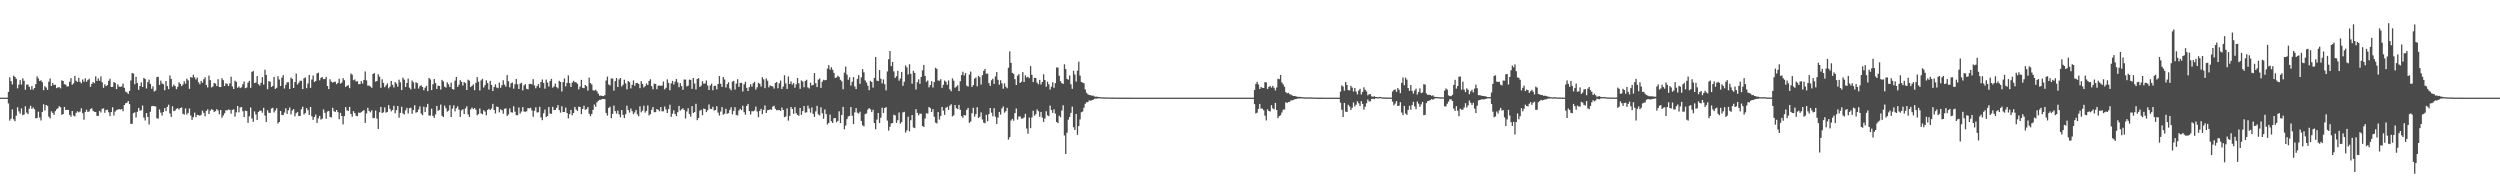 <?xml version="1.0" encoding="UTF-8"?>
<svg xmlns="http://www.w3.org/2000/svg" width="1920" height="150">
  <path d="M0 75.000h1v1.000H0zM1 75.000h1v1.000H1zM2 75.000h1v1.000H2zM3 75.000h1v1.000H3zM4 75.000h1v1.000H4zM5 75.000h1v1.000H5zM6 70.532h1v8.908H6zM7 59.378h1v33.251H7zM8 62.322h1v28.800H8zM9 64.891h1v19.124H9zM10 58.120h1v33.484H10zM11 59.078h1v34.074H11zM12 60.529h1v28.327H12zM13 67.861h1v14.511H13zM14 65.013h1v20.476H14zM15 61.531h1v25.763H15zM16 64.907h1v18.385H16zM17 60.182h1v28.283H17zM18 62.077h1v25.856H18zM19 68.952h1v12.705H19zM20 65.010h1v21.486H20zM21 64.913h1v22.734H21zM22 66.661h1v16.852H22zM23 68.875h1v12.329H23zM24 66.077h1v17.513H24zM25 68.876h1v13.680H25zM26 67.607h1v16.288H26zM27 64.590h1v26.299H27zM28 58.660h1v31.935H28zM29 60.262h1v25.500H29zM30 62.195h1v28.054H30zM31 61.645h1v30.852H31zM32 63.143h1v22.810H32zM33 69.283h1v10.853H33zM34 66.223h1v18.645H34zM35 67.209h1v13.427H35zM36 69.012h1v12.274H36zM37 62.732h1v26.800H37zM38 60.249h1v30.686H38zM39 66.024h1v19.495H39zM40 63.769h1v22.904H40zM41 65.270h1v22.924H41zM42 65.061h1v20.336H42zM43 67.692h1v16.253H43zM44 67.129h1v15.995H44zM45 66.930h1v14.611H45zM46 67.841h1v14.557H46zM47 61.696h1v26.485H47zM48 62.227h1v25.366H48zM49 64.600h1v17.547H49zM50 65.015h1v19.443H50zM51 66.453h1v17.890H51zM52 66.302h1v18.187H52zM53 62.784h1v25.443H53zM54 59.986h1v29.641H54zM55 65.024h1v20.230H55zM56 64.043h1v24.683H56zM57 58.262h1v31.201H57zM58 62.024h1v24.727H58zM59 62.941h1v22.547H59zM60 59.745h1v26.506H60zM61 62.897h1v22.748H61zM62 63.982h1v19.159H62zM63 61.033h1v25.940H63zM64 62.751h1v29.228H64zM65 60.172h1v25.773H65zM66 62.769h1v21.513H66zM67 61.489h1v24.521H67zM68 60.528h1v25.039H68zM69 66.645h1v17.136H69zM70 64.466h1v18.681H70zM71 63.042h1v22.113H71zM72 63.878h1v21.981H72zM73 58.599h1v27.435H73zM74 62.156h1v26.896H74zM75 60.189h1v28.763H75zM76 62.035h1v23.137H76zM77 58.668h1v27.760H77zM78 63.164h1v20.322H78zM79 67.448h1v15.826H79zM80 64.750h1v21.900H80zM81 66.150h1v18.359H81zM82 65.403h1v18.845H82zM83 62.036h1v24.198H83zM84 60.482h1v28.635H84zM85 66.825h1v19.232H85zM86 66.713h1v15.695H86zM87 63.077h1v25.645H87zM88 63.689h1v22.006H88zM89 68.410h1v16.201H89zM90 64.837h1v19.281H90zM91 66.542h1v17.280H91zM92 66.701h1v17.470H92zM93 66.359h1v17.371H93zM94 64.215h1v21.243H94zM95 67.450h1v13.243H95zM96 70.335h1v8.955H96zM97 70.960h1v7.919H97zM98 72.115h1v5.455H98zM99 69.846h1v10.151H99zM100 61.757h1v33.384H100zM101 56.083h1v38.993H101zM102 56.495h1v30.451H102zM103 64.737h1v21.510H103zM104 59.005h1v31.219H104zM105 63.787h1v22.148H105zM106 69.039h1v13.838H106zM107 66.069h1v18.948H107zM108 63.262h1v21.453H108zM109 66.817h1v14.296H109zM110 59.785h1v30.534H110zM111 60.648h1v31.851H111zM112 67.921h1v18.844H112zM113 63.115h1v26.644H113zM114 61.165h1v34.477H114zM115 64.410h1v21.422H115zM116 68.176h1v13.510H116zM117 66.323h1v14.978H117zM118 70.254h1v11.322H118zM119 69.508h1v12.245H119zM120 59.219h1v31.673H120zM121 58.933h1v32.168H121zM122 65.245h1v18.849H122zM123 61.973h1v24.537H123zM124 64.076h1v24.688H124zM125 64.675h1v21.363H125zM126 69.321h1v13.678H126zM127 62.245h1v23.106H127zM128 66.086h1v15.970H128zM129 68.430h1v11.950H129zM130 57.934h1v29.228H130zM131 60.685h1v29.136H131zM132 66.534h1v15.088H132zM133 64.992h1v20.395H133zM134 66.080h1v18.849H134zM135 68.499h1v15.049H135zM136 66.693h1v16.399H136zM137 63.241h1v20.912H137zM138 64.418h1v18.569H138zM139 66.166h1v16.385H139zM140 64.847h1v22.521H140zM141 62.344h1v25.654H141zM142 64.319h1v18.972H142zM143 60.382h1v27.586H143zM144 61.709h1v25.046H144zM145 68.187h1v15.134H145zM146 59.142h1v29.579H146zM147 59.741h1v32.298H147zM148 57.377h1v32.624H148zM149 59.383h1v27.096H149zM150 61.014h1v29.005H150zM151 59.618h1v28.596H151zM152 63.189h1v25.252H152zM153 64.738h1v24.186H153zM154 62.094h1v26.067H154zM155 63.544h1v21.416H155zM156 60.890h1v25.797H156zM157 59.283h1v30.030H157zM158 65.217h1v19.989H158zM159 67.168h1v16.786H159zM160 58.022h1v29.527H160zM161 61.576h1v23.404H161zM162 67.175h1v16.701H162zM163 66.417h1v17.976H163zM164 63.674h1v22.379H164zM165 64.139h1v21.195H165zM166 66.100h1v17.765H166zM167 60.842h1v23.975H167zM168 66.816h1v20.930H168zM169 66.857h1v17.597H169zM170 60.114h1v30.308H170zM171 61.572h1v27.152H171zM172 66.029h1v20.985H172zM173 64.016h1v20.668H173zM174 64.384h1v20.451H174zM175 66.113h1v17.934H175zM176 64.070h1v20.381H176zM177 58.868h1v28.416H177zM178 66.403h1v17.988H178zM179 68.349h1v15.637H179zM180 61.938h1v27.676H180zM181 62.853h1v23.436H181zM182 67.363h1v14.028H182zM183 66.410h1v19.868H183zM184 67.634h1v14.958H184zM185 67.000h1v15.171H185zM186 64.719h1v20.709H186zM187 62.565h1v27.358H187zM188 67.722h1v17.231H188zM189 67.215h1v18.073H189zM190 63.476h1v30.850H190zM191 62.083h1v27.270H191zM192 67.458h1v15.145H192zM193 55.202h1v35.773H193zM194 54.494h1v39.117H194zM195 63.816h1v21.743H195zM196 63.366h1v24.545H196zM197 58.423h1v33.785H197zM198 64.661h1v21.299H198zM199 65.805h1v19.264H199zM200 63.570h1v21.444H200zM201 59.260h1v27.308H201zM202 64.975h1v17.873H202zM203 53.530h1v35.256H203zM204 57.541h1v36.122H204zM205 68.486h1v16.156H205zM206 62.332h1v24.288H206zM207 62.712h1v23.962H207zM208 66.833h1v16.519H208zM209 65.990h1v16.812H209zM210 59.088h1v27.289H210zM211 68.307h1v16.572H211zM212 67.365h1v15.795H212zM213 58.498h1v36.360H213zM214 61.080h1v32.566H214zM215 66.065h1v19.178H215zM216 59.581h1v28.710H216zM217 57.686h1v30.714H217zM218 68.012h1v18.389H218zM219 65.148h1v18.038H219zM220 63.255h1v24.227H220zM221 63.192h1v21.500H221zM222 68.373h1v14.154H222zM223 59.613h1v28.306H223zM224 60.603h1v24.272H224zM225 67.595h1v16.185H225zM226 62.952h1v26.381H226zM227 56.540h1v30.385H227zM228 64.914h1v21.041H228zM229 63.484h1v25.649H229zM230 62.022h1v27.020H230zM231 61.983h1v21.953H231zM232 68.430h1v13.555H232zM233 60.114h1v27.822H233zM234 59.517h1v27.315H234zM235 67.731h1v15.326H235zM236 64.158h1v20.465H236zM237 57.529h1v30.758H237zM238 67.499h1v14.616H238zM239 61.062h1v28.251H239zM240 57.959h1v34.074H240zM241 62.958h1v26.897H241zM242 62.156h1v25.868H242zM243 56.394h1v37.982H243zM244 55.795h1v35.118H244zM245 61.694h1v27.356H245zM246 59.822h1v32.040H246zM247 59.190h1v31.924H247zM248 60.782h1v23.291H248zM249 60.744h1v25.921H249zM250 59.047h1v32.147H250zM251 66.059h1v19.580H251zM252 68.396h1v16.791H252zM253 60.872h1v28.949H253zM254 62.729h1v27.465H254zM255 63.503h1v19.276H255zM256 62.906h1v22.511H256zM257 62.740h1v23.268H257zM258 64.670h1v19.800H258zM259 63.693h1v22.442H259zM260 60.488h1v31.032H260zM261 64.192h1v22.502H261zM262 63.456h1v25.632H262zM263 59.997h1v35.564H263zM264 61.608h1v27.561H264zM265 66.778h1v15.496H265zM266 65.830h1v18.923H266zM267 65.473h1v19.761H267zM268 67.671h1v14.408H268zM269 56.460h1v31.052H269zM270 57.339h1v32.378H270zM271 61.573h1v23.833H271zM272 60.970h1v25.854H272zM273 62.665h1v26.293H273zM274 62.308h1v26.934H274zM275 64.667h1v21.835H275zM276 64.539h1v22.131H276zM277 62.318h1v23.823H277zM278 64.199h1v21.131H278zM279 61.393h1v23.175H279zM280 54.868h1v39.525H280zM281 61.762h1v25.362H281zM282 65.816h1v16.975H282zM283 65.728h1v19.493H283zM284 66.467h1v19.822H284zM285 67.442h1v17.317H285zM286 56.780h1v34.065H286zM287 56.198h1v34.302H287zM288 62.700h1v22.237H288zM289 62.211h1v28.805H289zM290 57.015h1v42.010H290zM291 58.905h1v27.239H291zM292 67.414h1v14.733H292zM293 60.864h1v25.921H293zM294 63.647h1v22.646H294zM295 66.968h1v15.539H295zM296 65.539h1v20.983H296zM297 64.065h1v21.888H297zM298 67.842h1v12.898H298zM299 66.485h1v17.144H299zM300 62.140h1v23.429H300zM301 65.120h1v19.404H301zM302 67.210h1v14.068H302zM303 63.089h1v23.972H303zM304 64.179h1v20.449H304zM305 66.573h1v14.828H305zM306 61.200h1v29.151H306zM307 63.218h1v23.486H307zM308 69.175h1v12.815H308zM309 59.578h1v27.535H309zM310 61.174h1v26.747H310zM311 66.778h1v17.957H311zM312 63.710h1v19.134H312zM313 60.375h1v26.776H313zM314 67.328h1v15.760H314zM315 68.674h1v14.070H315zM316 61.834h1v25.611H316zM317 63.243h1v21.306H317zM318 68.169h1v12.673H318zM319 63.199h1v23.397H319zM320 63.842h1v22.235H320zM321 68.014h1v16.056H321zM322 66.133h1v15.554H322zM323 65.461h1v21.756H323zM324 66.821h1v21.651H324zM325 69.349h1v12.582H325zM326 67.367h1v18.715H326zM327 65.894h1v16.479H327zM328 70.016h1v9.761H328zM329 59.859h1v28.822H329zM330 60.996h1v27.818H330zM331 69.178h1v14.273H331zM332 64.742h1v24.261H332zM333 60.691h1v29.846H333zM334 63.832h1v24.014H334zM335 68.294h1v13.066H335zM336 65.763h1v19.376H336zM337 66.054h1v18.320H337zM338 68.804h1v11.473H338zM339 61.347h1v27.520H339zM340 62.514h1v27.369H340zM341 66.584h1v14.550H341zM342 67.282h1v15.870H342zM343 63.214h1v22.560H343zM344 64.777h1v20.170H344zM345 66.876h1v13.924H345zM346 63.420h1v26.447H346zM347 68.329h1v15.109H347zM348 68.789h1v12.093H348zM349 61.898h1v23.639H349zM350 59.139h1v24.007H350zM351 66.696h1v14.978H351zM352 65.091h1v19.206H352zM353 61.532h1v28.281H353zM354 62.853h1v21.957H354zM355 65.685h1v18.240H355zM356 63.035h1v24.585H356zM357 63.858h1v19.419H357zM358 69.101h1v12.548H358zM359 61.175h1v26.687H359zM360 61.971h1v27.936H360zM361 66.875h1v17.151H361zM362 65.954h1v16.693H362zM363 64.803h1v19.026H363zM364 69.251h1v13.732H364zM365 63.661h1v20.609H365zM366 59.211h1v29.351H366zM367 62.706h1v24.894H367zM368 69.477h1v13.828H368zM369 61.727h1v25.372H369zM370 60.483h1v27.287H370zM371 67.227h1v17.453H371zM372 65.454h1v20.260H372zM373 61.695h1v26.867H373zM374 63.751h1v20.746H374zM375 68.755h1v14.827H375zM376 62.123h1v22.407H376zM377 65.204h1v18.081H377zM378 69.905h1v9.845H378zM379 66.801h1v17.702H379zM380 64.773h1v22.379H380zM381 67.236h1v14.615H381zM382 67.753h1v14.425H382zM383 63.433h1v22.882H383zM384 67.370h1v16.593H384zM385 65.382h1v19.366H385zM386 61.660h1v25.707H386zM387 65.012h1v18.535H387zM388 66.530h1v16.686H388zM389 57.709h1v31.353H389zM390 62.343h1v25.568H390zM391 67.048h1v16.235H391zM392 64.017h1v22.217H392zM393 63.395h1v23.073H393zM394 68.120h1v13.511H394zM395 64.647h1v21.118H395zM396 60.618h1v27.875H396zM397 64.789h1v23.718H397zM398 68.357h1v14.166H398zM399 64.220h1v23.013H399zM400 63.552h1v22.097H400zM401 69.418h1v12.794H401zM402 65.578h1v20.069H402zM403 64.633h1v21.248H403zM404 68.195h1v17.253H404zM405 68.588h1v14.478H405zM406 64.437h1v18.789H406zM407 64.428h1v18.355H407zM408 64.834h1v19.993H408zM409 60.753h1v28.956H409zM410 65.617h1v19.454H410zM411 67.854h1v14.557H411zM412 66.102h1v20.289H412zM413 64.570h1v21.645H413zM414 67.373h1v14.628H414zM415 62.967h1v27.249H415zM416 61.009h1v31.280H416zM417 63.680h1v23.325H417zM418 68.100h1v16.001H418zM419 61.134h1v28.770H419zM420 63.417h1v25.637H420zM421 66.474h1v15.748H421zM422 62.220h1v25.024H422zM423 60.571h1v26.822H423zM424 67.341h1v14.696H424zM425 66.347h1v18.167H425zM426 64.280h1v20.172H426zM427 66.902h1v16.008H427zM428 67.892h1v12.851H428zM429 62.063h1v22.536H429zM430 62.971h1v23.545H430zM431 70.245h1v11.374H431zM432 63.013h1v23.067H432zM433 60.202h1v25.862H433zM434 66.283h1v16.360H434zM435 63.694h1v23.095H435zM436 57.916h1v33.012H436zM437 63.837h1v23.864H437zM438 66.829h1v17.545H438zM439 63.426h1v25.075H439zM440 62.059h1v24.744H440zM441 63.103h1v19.042H441zM442 63.232h1v20.921H442zM443 64.294h1v20.910H443zM444 68.594h1v13.327H444zM445 66.495h1v15.679H445zM446 61.331h1v26.306H446zM447 67.430h1v16.243H447zM448 67.711h1v13.516H448zM449 65.284h1v19.021H449zM450 66.203h1v17.644H450zM451 69.549h1v12.730H451zM452 59.645h1v27.698H452zM453 63.804h1v25.451H453zM454 64.797h1v22.731H454zM455 69.334h1v15.060H455zM456 69.603h1v10.682H456zM457 68.902h1v13.083H457zM458 70.143h1v8.423H458zM459 71.961h1v5.493H459zM460 73.507h1v3.173H460zM461 73.349h1v3.320H461zM462 73.652h1v2.354H462zM463 73.782h1v2.308H463zM464 73.075h1v3.070H464zM465 61.867h1v24.847H465zM466 58.849h1v29.951H466zM467 64.888h1v17.994H467zM468 65.582h1v16.339H468zM469 60.258h1v30.580H469zM470 60.298h1v27.178H470zM471 69.582h1v11.511H471zM472 62.258h1v23.109H472zM473 59.920h1v27.335H473zM474 66.822h1v18.129H474zM475 60.996h1v26.815H475zM476 59.925h1v30.163H476zM477 66.426h1v18.079H477zM478 65.068h1v23.128H478zM479 61.186h1v29.512H479zM480 64.025h1v23.719H480zM481 68.678h1v12.487H481zM482 62.196h1v22.379H482zM483 63.068h1v23.409H483zM484 67.898h1v15.477H484zM485 65.138h1v20.262H485zM486 61.756h1v25.909H486zM487 65.842h1v20.514H487zM488 63.794h1v20.619H488zM489 63.690h1v24.148H489zM490 64.438h1v24.832H490zM491 67.746h1v13.954H491zM492 62.356h1v23.894H492zM493 64.466h1v20.486H493zM494 67.151h1v14.044H494zM495 66.102h1v20.427H495zM496 64.103h1v21.097H496zM497 65.338h1v15.682H497zM498 62.173h1v26.448H498zM499 60.851h1v26.794H499zM500 66.150h1v18.153H500zM501 68.541h1v13.650H501zM502 64.205h1v21.981H502zM503 64.510h1v21.636H503zM504 68.488h1v15.203H504zM505 65.800h1v18.508H505zM506 65.730h1v19.766H506zM507 65.846h1v16.397H507zM508 65.751h1v19.755H508zM509 62.611h1v22.824H509zM510 68.589h1v13.209H510zM511 67.417h1v16.623H511zM512 60.975h1v25.819H512zM513 63.643h1v20.124H513zM514 69.255h1v11.204H514zM515 64.070h1v25.690H515zM516 62.087h1v25.262H516zM517 64.889h1v19.832H517zM518 62.682h1v24.823H518zM519 60.695h1v28.513H519zM520 63.326h1v22.839H520zM521 66.967h1v14.393H521zM522 63.865h1v21.064H522zM523 66.127h1v17.870H523zM524 69.015h1v14.197H524zM525 61.052h1v23.386H525zM526 61.116h1v29.919H526zM527 66.346h1v19.255H527zM528 65.816h1v17.350H528zM529 61.111h1v26.475H529zM530 61.314h1v28.290H530zM531 68.273h1v13.181H531zM532 59.928h1v26.860H532zM533 64.171h1v21.880H533zM534 68.675h1v11.025H534zM535 60.664h1v31.665H535zM536 60.015h1v30.534H536zM537 66.748h1v18.251H537zM538 65.732h1v18.602H538zM539 62.336h1v26.125H539zM540 64.286h1v19.104H540zM541 64.083h1v19.705H541zM542 61.757h1v24.384H542zM543 65.564h1v19.044H543zM544 69.101h1v11.121H544zM545 65.714h1v17.823H545zM546 64.277h1v19.542H546zM547 69.287h1v12.753H547zM548 65.936h1v18.989H548zM549 65.852h1v18.646H549zM550 68.673h1v12.953H550zM551 64.509h1v21.962H551zM552 58.394h1v30.319H552zM553 64.287h1v21.410H553zM554 66.749h1v15.505H554zM555 59.140h1v28.903H555zM556 61.049h1v26.319H556zM557 67.211h1v16.322H557zM558 64.604h1v22.819H558zM559 63.124h1v23.769H559zM560 67.939h1v16.459H560zM561 69.334h1v13.029H561zM562 62.633h1v25.245H562zM563 62.102h1v23.105H563zM564 68.791h1v13.525H564zM565 64.190h1v24.089H565zM566 60.823h1v27.880H566zM567 66.726h1v18.185H567zM568 63.714h1v19.831H568zM569 63.571h1v21.050H569zM570 70.236h1v10.965H570zM571 64.782h1v21.409H571zM572 62.846h1v25.331H572zM573 67.473h1v13.868H573zM574 69.890h1v9.917H574zM575 66.916h1v18.457H575zM576 64.692h1v23.286H576zM577 66.583h1v18.833H577zM578 63.940h1v21.569H578zM579 62.765h1v22.048H579zM580 68.823h1v13.003H580zM581 67.042h1v18.624H581zM582 63.591h1v26.431H582zM583 64.337h1v20.838H583zM584 66.431h1v17.180H584zM585 59.275h1v28.383H585zM586 60.922h1v23.391H586zM587 67.731h1v13.257H587zM588 60.276h1v26.517H588zM589 61.995h1v22.686H589zM590 67.086h1v17.349H590zM591 65.511h1v18.433H591zM592 66.100h1v18.295H592zM593 66.377h1v15.474H593zM594 68.071h1v13.202H594zM595 63.762h1v19.817H595zM596 62.979h1v21.772H596zM597 67.800h1v16.683H597zM598 63.925h1v20.623H598zM599 61.828h1v23.426H599zM600 68.377h1v14.215H600zM601 66.456h1v18.019H601zM602 57.799h1v32.201H602zM603 64.093h1v25.314H603zM604 68.313h1v14.957H604zM605 58.740h1v33.903H605zM606 64.497h1v24.525H606zM607 62.495h1v19.695H607zM608 64.990h1v18.712H608zM609 63.796h1v23.667H609zM610 67.312h1v14.985H610zM611 64.792h1v22.191H611zM612 59.841h1v28.445H612zM613 63.947h1v24.912H613zM614 68.196h1v14.717H614zM615 61.753h1v26.452H615zM616 62.607h1v22.646H616zM617 66.999h1v14.417H617zM618 62.160h1v24.358H618zM619 61.224h1v25.028H619zM620 67.129h1v13.975H620zM621 67.918h1v15.441H621zM622 63.504h1v23.010H622zM623 65.637h1v16.919H623zM624 65.206h1v22.224H624zM625 56.107h1v33.663H625zM626 64.008h1v21.543H626zM627 66.865h1v14.451H627zM628 61.164h1v26.702H628zM629 60.241h1v28.382H629zM630 67.468h1v14.909H630zM631 62.794h1v24.204H631zM632 61.276h1v29.985H632zM633 61.634h1v22.417H633zM634 61.412h1v26.199H634zM635 52.634h1v42.945H635zM636 50.031h1v44.395H636zM637 53.489h1v34.523H637zM638 51.600h1v41.519H638zM639 53.531h1v40.911H639zM640 55.956h1v34.851H640zM641 59.813h1v30.837H641zM642 59.458h1v34.493H642zM643 58.128h1v34.687H643zM644 59.077h1v26.423H644zM645 61.304h1v33.197H645zM646 62.536h1v25.809H646zM647 68.574h1v13.505H647zM648 55.803h1v43.528H648zM649 51.117h1v45.306H649zM650 57.291h1v34.187H650zM651 61.288h1v28.182H651zM652 59.374h1v29.634H652zM653 65.703h1v16.449H653zM654 62.751h1v26.083H654zM655 59.217h1v36.100H655zM656 66.401h1v19.946H656zM657 68.418h1v14.651H657zM658 60.561h1v26.020H658zM659 57.719h1v29.515H659zM660 64.383h1v21.425H660zM661 59.459h1v33.417H661zM662 53.094h1v43.153H662zM663 55.530h1v41.538H663zM664 61.738h1v25.884H664zM665 63.381h1v23.692H665zM666 65.787h1v18.365H666zM667 69.257h1v13.743H667zM668 62.128h1v21.861H668zM669 62.975h1v23.086H669zM670 67.271h1v17.004H670zM671 59.857h1v34.652H671zM672 43.754h1v55.490H672zM673 61.915h1v29.959H673zM674 62.323h1v24.445H674zM675 53.804h1v40.707H675zM676 60.471h1v29.930H676zM677 64.002h1v18.730H677zM678 61.001h1v25.758H678zM679 64.641h1v18.377H679zM680 69.403h1v12.861H680zM681 54.887h1v37.753H681zM682 45.520h1v54.790H682zM683 39.148h1v58.174H683zM684 50.785h1v43.997H684zM685 47.541h1v46.977H685zM686 54.837h1v33.267H686zM687 59.791h1v28.858H687zM688 58.517h1v35.857H688zM689 54.414h1v37.931H689zM690 61.963h1v24.419H690zM691 60.257h1v34.714H691zM692 55.368h1v38.416H692zM693 65.917h1v20.399H693zM694 62.727h1v23.143H694zM695 50.245h1v51.571H695zM696 51.740h1v48.384H696zM697 57.212h1v32.453H697zM698 49.360h1v51.483H698zM699 56.656h1v35.692H699zM700 64.255h1v24.112H700zM701 54.367h1v43.543H701zM702 56.003h1v42.412H702zM703 68.695h1v15.120H703zM704 63.133h1v23.572H704zM705 60.912h1v27.663H705zM706 64.352h1v22.850H706zM707 59.147h1v28.206H707zM708 54.032h1v42.775H708zM709 49.853h1v47.649H709zM710 58.301h1v32.724H710zM711 62.773h1v24.197H711zM712 61.812h1v25.410H712zM713 67.073h1v15.082H713zM714 65.347h1v17.753H714zM715 62.285h1v23.685H715zM716 67.228h1v16.632H716zM717 63.044h1v26.616H717zM718 52.016h1v42.166H718zM719 52.850h1v41.980H719zM720 61.808h1v24.264H720zM721 61.995h1v29.807H721zM722 60.834h1v28.292H722zM723 67.494h1v14.648H723zM724 65.169h1v19.799H724zM725 61.842h1v26.399H725zM726 62.815h1v19.984H726zM727 65.084h1v16.938H727zM728 61.767h1v22.626H728zM729 68.612h1v12.521H729zM730 70.017h1v10.060H730zM731 60.180h1v29.208H731zM732 61.972h1v26.588H732zM733 67.353h1v13.270H733zM734 66.505h1v16.614H734zM735 65.507h1v18.312H735zM736 69.953h1v10.568H736zM737 62.406h1v21.908H737zM738 57.635h1v31.580H738zM739 55.084h1v35.329H739zM740 57.948h1v30.352H740zM741 56.132h1v32.538H741zM742 65.808h1v18.511H742zM743 66.482h1v16.423H743zM744 57.230h1v37.138H744zM745 54.925h1v38.457H745zM746 66.755h1v20.208H746zM747 65.331h1v17.433H747zM748 60.355h1v29.242H748zM749 59.479h1v28.199H749zM750 66.293h1v16.110H750zM751 58.246h1v32.431H751zM752 59.264h1v30.444H752zM753 64.905h1v21.415H753zM754 57.727h1v34.023H754zM755 54.451h1v39.754H755zM756 52.920h1v41.751H756zM757 56.643h1v31.535H757zM758 56.512h1v36.685H758zM759 63.856h1v23.817H759zM760 65.972h1v16.957H760zM761 61.621h1v24.900H761zM762 60.459h1v28.893H762zM763 64.479h1v18.679H763zM764 58.701h1v30.885H764zM765 55.362h1v39.795H765zM766 61.281h1v29.048H766zM767 65.006h1v20.977H767zM768 61.662h1v26.344H768zM769 64.011h1v19.269H769zM770 68.136h1v13.613H770zM771 63.984h1v22.533H771zM772 66.573h1v18.838H772zM773 67.800h1v15.042H773zM774 52.003h1v55.201H774zM775 39.445h1v65.855H775zM776 48.281h1v44.306H776zM777 55.974h1v35.248H777zM778 56.739h1v36.005H778zM779 60.824h1v26.073H779zM780 65.276h1v18.048H780zM781 58.132h1v33.732H781zM782 57.001h1v32.545H782zM783 63.745h1v25.661H783zM784 62.687h1v28.444H784zM785 55.416h1v35.615H785zM786 62.961h1v27.261H786zM787 57.869h1v29.590H787zM788 59.507h1v39.206H788zM789 58.947h1v43.723H789zM790 60.052h1v30.198H790zM791 50.798h1v47.599H791zM792 57.463h1v32.814H792zM793 63.043h1v22.014H793zM794 59.808h1v29.080H794zM795 59.900h1v27.874H795zM796 63.458h1v20.581H796zM797 64.697h1v20.723H797zM798 61.348h1v28.356H798zM799 64.936h1v21.018H799zM800 62.972h1v27.328H800zM801 57.017h1v36.613H801zM802 61.432h1v29.614H802zM803 66.607h1v18.841H803zM804 62.705h1v25.907H804zM805 64.792h1v24.415H805zM806 68.768h1v12.335H806zM807 66.584h1v18.014H807zM808 63.161h1v23.526H808zM809 67.442h1v16.521H809zM810 63.831h1v23.408H810zM811 51.811h1v41.889H811zM812 51.931h1v42.634H812zM813 58.153h1v30.670H813zM814 62.366h1v27.698H814zM815 63.820h1v21.063H815zM816 64.530h1v16.309H816zM817 49.348h1v54.668H817zM818 53.026h1v65.239H818zM819 60.620h1v41.342H819zM820 61.209h1v30.695H820zM821 57.964h1v31.818H821zM822 64.724h1v21.938H822zM823 68.210h1v13.664H823zM824 54.347h1v43.378H824zM825 57.229h1v42.634H825zM826 62.680h1v24.873H826zM827 54.295h1v49.235H827zM828 47.362h1v49.462H828zM829 58.046h1v33.666H829zM830 62.913h1v23.289H830zM831 63.480h1v22.161H831zM832 63.943h1v18.804H832zM833 68.666h1v11.055H833zM834 71.219h1v7.305H834zM835 72.408h1v6.059H835zM836 72.893h1v4.231H836zM837 73.062h1v4.283H837zM838 73.471h1v3.569H838zM839 73.439h1v3.285H839zM840 74.046h1v1.863H840zM841 74.306h1v1.425H841zM842 74.188h1v1.573H842zM843 74.514h1v1.000H843zM844 74.516h1v1.000H844zM845 74.683h1v1.000H845zM846 74.744h1v1.000H846zM847 74.763h1v1.000H847zM848 74.817h1v1.000H848zM849 74.828h1v1.000H849zM850 74.844h1v1.000H850zM851 74.792h1v1.000H851zM852 74.882h1v1.000H852zM853 74.918h1v1.000H853zM854 74.931h1v1.000H854zM855 74.932h1v1.000H855zM856 74.953h1v1.000H856zM857 74.952h1v1.000H857zM858 74.951h1v1.000H858zM859 74.958h1v1.000H859zM860 74.958h1v1.000H860zM861 74.972h1v1.000H861zM862 74.972h1v1.000H862zM863 74.981h1v1.000H863zM864 74.981h1v1.000H864zM865 74.983h1v1.000H865zM866 74.983h1v1.000H866zM867 74.979h1v1.000H867zM868 74.988h1v1.000H868zM869 74.983h1v1.000H869zM870 74.989h1v1.000H870zM871 74.991h1v1.000H871zM872 74.992h1v1.000H872zM873 74.994h1v1.000H873zM874 74.995h1v1.000H874zM875 74.995h1v1.000H875zM876 74.995h1v1.000H876zM877 74.996h1v1.000H877zM878 74.998h1v1.000H878zM879 74.999h1v1.000H879zM880 74.999h1v1.000H880zM881 74.999h1v1.000H881zM882 75.000h1v1.000H882zM883 75.000h1v1.000H883zM884 75.000h1v1.000H884zM885 75.000h1v1.000H885zM886 75.000h1v1.000H886zM887 75.000h1v1.000H887zM888 75.000h1v1.000H888zM889 75.000h1v1.000H889zM890 75.000h1v1.000H890zM891 75.000h1v1.000H891zM892 75.000h1v1.000H892zM893 75.000h1v1.000H893zM894 75.000h1v1.000H894zM895 75.000h1v1.000H895zM896 75.000h1v1.000H896zM897 75.000h1v1.000H897zM898 75.000h1v1.000H898zM899 75.000h1v1.000H899zM900 75.000h1v1.000H900zM901 75.000h1v1.000H901zM902 75.000h1v1.000H902zM903 75.000h1v1.000H903zM904 75.000h1v1.000H904zM905 75.000h1v1.000H905zM906 75.000h1v1.000H906zM907 75.000h1v1.000H907zM908 75.000h1v1.000H908zM909 75.000h1v1.000H909zM910 75.000h1v1.000H910zM911 75.000h1v1.000H911zM912 75.000h1v1.000H912zM913 75.000h1v1.000H913zM914 75.000h1v1.000H914zM915 75.000h1v1.000H915zM916 75.000h1v1.000H916zM917 75.000h1v1.000H917zM918 75.000h1v1.000H918zM919 75.000h1v1.000H919zM920 75.000h1v1.000H920zM921 75.000h1v1.000H921zM922 75.000h1v1.000H922zM923 75.000h1v1.000H923zM924 75.000h1v1.000H924zM925 75.000h1v1.000H925zM926 75.000h1v1.000H926zM927 75.000h1v1.000H927zM928 75.000h1v1.000H928zM929 75.000h1v1.000H929zM930 75.000h1v1.000H930zM931 75.000h1v1.000H931zM932 75.000h1v1.000H932zM933 75.000h1v1.000H933zM934 75.000h1v1.000H934zM935 75.000h1v1.000H935zM936 75.000h1v1.000H936zM937 75.000h1v1.000H937zM938 75.000h1v1.000H938zM939 75.000h1v1.000H939zM940 75.000h1v1.000H940zM941 75.000h1v1.000H941zM942 75.000h1v1.000H942zM943 75.000h1v1.000H943zM944 75.000h1v1.000H944zM945 75.000h1v1.000H945zM946 75.000h1v1.000H946zM947 75.000h1v1.000H947zM948 75.000h1v1.000H948zM949 75.000h1v1.000H949zM950 75.000h1v1.000H950zM951 75.000h1v1.000H951zM952 75.000h1v1.000H952zM953 75.000h1v1.000H953zM954 75.000h1v1.000H954zM955 75.000h1v1.000H955zM956 75.000h1v1.000H956zM957 75.000h1v1.000H957zM958 75.000h1v1.000H958zM959 75.000h1v1.000H959zM960 75.000h1v1.000H960zM961 75.000h1v1.000H961zM962 75.000h1v1.000H962zM963 69.131h1v10.834H963zM964 64.439h1v22.683H964zM965 62.798h1v23.715H965zM966 64.853h1v18.751H966zM967 68.338h1v11.470H967zM968 66.708h1v16.722H968zM969 67.502h1v15.879H969zM970 67.524h1v17.162H970zM971 63.068h1v25.745H971zM972 63.281h1v29.220H972zM973 68.295h1v15.729H973zM974 66.759h1v18.513H974zM975 65.977h1v19.662H975zM976 67.254h1v13.536H976zM977 65.937h1v17.300H977zM978 67.449h1v16.505H978zM979 69.427h1v9.627H979zM980 67.182h1v17.333H980zM981 60.421h1v30.353H981zM982 60.849h1v28.332H982zM983 57.560h1v30.981H983zM984 63.332h1v23.073H984zM985 64.752h1v19.528H985zM986 66.630h1v17.422H986zM987 70.757h1v7.778H987zM988 71.637h1v7.495H988zM989 71.258h1v7.047H989zM990 72.353h1v5.888H990zM991 72.699h1v4.331H991zM992 73.318h1v3.748H992zM993 73.712h1v2.970H993zM994 73.744h1v2.448H994zM995 74.068h1v1.991H995zM996 74.273h1v1.469H996zM997 74.369h1v1.273H997zM998 74.381h1v1.234H998zM999 74.536h1v1.000H999zM1000 74.657h1v1.000H1000zM1001 74.767h1v1.000H1001zM1002 74.823h1v1.000H1002zM1003 74.806h1v1.000H1003zM1004 74.781h1v1.000H1004zM1005 74.793h1v1.000H1005zM1006 74.816h1v1.000H1006zM1007 74.824h1v1.000H1007zM1008 74.881h1v1.000H1008zM1009 74.929h1v1.000H1009zM1010 74.941h1v1.000H1010zM1011 74.958h1v1.000H1011zM1012 74.978h1v1.000H1012zM1013 74.981h1v1.000H1013zM1014 74.981h1v1.000H1014zM1015 74.981h1v1.000H1015zM1016 74.985h1v1.000H1016zM1017 74.985h1v1.000H1017zM1018 74.992h1v1.000H1018zM1019 74.991h1v1.000H1019zM1020 74.994h1v1.000H1020zM1021 74.991h1v1.000H1021zM1022 74.995h1v1.000H1022zM1023 74.996h1v1.000H1023zM1024 74.997h1v1.000H1024zM1025 74.997h1v1.000H1025zM1026 74.999h1v1.000H1026zM1027 74.999h1v1.000H1027zM1028 74.999h1v1.000H1028zM1029 70.375h1v8.471H1029zM1030 65.594h1v18.701H1030zM1031 66.466h1v23.434H1031zM1032 69.632h1v9.410H1032zM1033 62.978h1v22.801H1033zM1034 65.153h1v20.848H1034zM1035 69.235h1v11.273H1035zM1036 69.408h1v12.397H1036zM1037 65.911h1v18.588H1037zM1038 67.293h1v15.441H1038zM1039 70.309h1v8.404H1039zM1040 67.568h1v14.186H1040zM1041 70.304h1v10.122H1041zM1042 72.425h1v5.366H1042zM1043 69.504h1v9.869H1043zM1044 68.223h1v13.243H1044zM1045 72.558h1v5.113H1045zM1046 70.604h1v9.192H1046zM1047 67.074h1v17.171H1047zM1048 68.992h1v13.048H1048zM1049 70.238h1v9.053H1049zM1050 73.203h1v3.202H1050zM1051 72.329h1v5.614H1051zM1052 72.365h1v5.389H1052zM1053 74.032h1v1.942H1053zM1054 74.320h1v1.509H1054zM1055 73.873h1v2.287H1055zM1056 74.461h1v1.000H1056zM1057 74.511h1v1.000H1057zM1058 74.694h1v1.000H1058zM1059 74.425h1v1.101H1059zM1060 74.432h1v1.000H1060zM1061 74.832h1v1.000H1061zM1062 74.811h1v1.000H1062zM1063 74.844h1v1.000H1063zM1064 74.914h1v1.000H1064zM1065 74.909h1v1.000H1065zM1066 74.900h1v1.000H1066zM1067 74.924h1v1.000H1067zM1068 74.944h1v1.000H1068zM1069 70.261h1v7.770H1069zM1070 69.121h1v11.809H1070zM1071 68.675h1v10.885H1071zM1072 70.483h1v7.190H1072zM1073 67.630h1v13.757H1073zM1074 68.917h1v12.240H1074zM1075 71.534h1v6.931H1075zM1076 63.634h1v22.810H1076zM1077 59.489h1v28.924H1077zM1078 65.424h1v15.892H1078zM1079 59.657h1v27.583H1079zM1080 61.178h1v27.055H1080zM1081 67.575h1v16.853H1081zM1082 69.780h1v11.406H1082zM1083 65.297h1v18.936H1083zM1084 69.733h1v10.991H1084zM1085 71.822h1v6.350H1085zM1086 69.479h1v12.245H1086zM1087 68.024h1v15.858H1087zM1088 72.627h1v5.331H1088zM1089 70.633h1v8.964H1089zM1090 67.850h1v14.162H1090zM1091 71.519h1v8.649H1091zM1092 70.990h1v7.294H1092zM1093 64.656h1v23.857H1093zM1094 64.927h1v23.266H1094zM1095 71.801h1v7.413H1095zM1096 72.859h1v4.806H1096zM1097 72.773h1v4.639H1097zM1098 72.973h1v3.944H1098zM1099 73.583h1v2.543H1099zM1100 73.229h1v3.292H1100zM1101 74.260h1v1.640H1101zM1102 74.461h1v1.000H1102zM1103 74.444h1v1.010H1103zM1104 74.637h1v1.000H1104zM1105 74.672h1v1.000H1105zM1106 74.755h1v1.000H1106zM1107 74.752h1v1.000H1107zM1108 74.785h1v1.000H1108zM1109 69.557h1v12.082H1109zM1110 67.943h1v13.775H1110zM1111 68.819h1v10.837H1111zM1112 73.196h1v4.821H1112zM1113 73.775h1v2.497H1113zM1114 73.852h1v2.463H1114zM1115 72.809h1v4.721H1115zM1116 65.230h1v18.202H1116zM1117 61.305h1v23.946H1117zM1118 68.031h1v13.471H1118zM1119 66.023h1v19.035H1119zM1120 58.921h1v30.361H1120zM1121 58.723h1v24.765H1121zM1122 68.873h1v15.329H1122zM1123 62.711h1v21.523H1123zM1124 68.826h1v13.743H1124zM1125 70.752h1v8.486H1125zM1126 67.841h1v14.727H1126zM1127 68.927h1v12.069H1127zM1128 72.325h1v4.859H1128zM1129 70.166h1v8.781H1129zM1130 68.924h1v11.660H1130zM1131 70.940h1v7.950H1131zM1132 68.070h1v15.331H1132zM1133 64.959h1v21.886H1133zM1134 67.730h1v13.490H1134zM1135 73.138h1v3.991H1135zM1136 73.095h1v3.705H1136zM1137 73.376h1v3.060H1137zM1138 73.739h1v2.515H1138zM1139 73.671h1v2.734H1139zM1140 73.949h1v2.163H1140zM1141 74.134h1v1.675H1141zM1142 74.554h1v1.000H1142zM1143 74.545h1v1.000H1143zM1144 74.553h1v1.000H1144zM1145 71.070h1v8.748H1145zM1146 64.413h1v21.355H1146zM1147 58.333h1v31.738H1147zM1148 57.848h1v31.621H1148zM1149 62.684h1v22.974H1149zM1150 62.996h1v24.249H1150zM1151 62.814h1v21.898H1151zM1152 64.967h1v17.886H1152zM1153 65.633h1v19.184H1153zM1154 61.863h1v22.711H1154zM1155 61.960h1v28.223H1155zM1156 57.110h1v39.659H1156zM1157 56.757h1v34.965H1157zM1158 64.937h1v19.424H1158zM1159 59.085h1v29.664H1159zM1160 53.941h1v39.905H1160zM1161 50.316h1v46.410H1161zM1162 51.704h1v41.907H1162zM1163 49.449h1v53.865H1163zM1164 54.692h1v39.070H1164zM1165 59.452h1v27.708H1165zM1166 59.782h1v31.847H1166zM1167 61.300h1v28.012H1167zM1168 69.404h1v13.649H1168zM1169 67.437h1v18.060H1169zM1170 65.737h1v17.787H1170zM1171 69.950h1v10.432H1171zM1172 68.807h1v12.664H1172zM1173 69.232h1v12.506H1173zM1174 71.329h1v8.408H1174zM1175 70.049h1v8.388H1175zM1176 68.978h1v11.575H1176zM1177 70.406h1v8.491H1177zM1178 72.506h1v5.645H1178zM1179 66.495h1v17.897H1179zM1180 67.301h1v17.016H1180zM1181 72.116h1v6.351H1181zM1182 72.531h1v5.104H1182zM1183 72.907h1v3.814H1183zM1184 73.016h1v4.072H1184zM1185 73.601h1v3.115H1185zM1186 73.490h1v2.888H1186zM1187 73.693h1v2.614H1187zM1188 74.158h1v1.657H1188zM1189 74.226h1v1.425H1189zM1190 74.614h1v1.000H1190zM1191 74.624h1v1.000H1191zM1192 74.773h1v1.000H1192zM1193 74.719h1v1.000H1193zM1194 74.672h1v1.000H1194zM1195 74.781h1v1.000H1195zM1196 74.894h1v1.000H1196zM1197 74.874h1v1.000H1197zM1198 74.903h1v1.000H1198zM1199 74.925h1v1.000H1199zM1200 74.944h1v1.000H1200zM1201 74.955h1v1.000H1201zM1202 64.933h1v20.052H1202zM1203 61.763h1v28.842H1203zM1204 64.426h1v18.951H1204zM1205 66.674h1v17.733H1205zM1206 62.092h1v24.611H1206zM1207 65.943h1v21.029H1207zM1208 70.216h1v9.580H1208zM1209 67.651h1v13.848H1209zM1210 64.176h1v20.060H1210zM1211 70.382h1v10.733H1211zM1212 70.172h1v11.715H1212zM1213 67.139h1v14.613H1213zM1214 72.159h1v6.058H1214zM1215 71.117h1v7.730H1215zM1216 68.685h1v11.837H1216zM1217 68.337h1v12.709H1217zM1218 73.125h1v4.507H1218zM1219 68.068h1v15.187H1219zM1220 66.829h1v16.987H1220zM1221 69.233h1v12.243H1221zM1222 70.559h1v8.005H1222zM1223 72.897h1v4.052H1223zM1224 72.002h1v5.829H1224zM1225 73.171h1v3.969H1225zM1226 74.298h1v1.435H1226zM1227 74.043h1v2.090H1227zM1228 73.836h1v2.396H1228zM1229 74.562h1v1.000H1229zM1230 74.508h1v1.000H1230zM1231 74.642h1v1.000H1231zM1232 74.426h1v1.115H1232zM1233 74.741h1v1.000H1233zM1234 74.841h1v1.000H1234zM1235 74.817h1v1.000H1235zM1236 74.885h1v1.000H1236zM1237 74.908h1v1.000H1237zM1238 74.902h1v1.000H1238zM1239 74.899h1v1.000H1239zM1240 74.949h1v1.000H1240zM1241 74.930h1v1.000H1241zM1242 67.294h1v15.563H1242zM1243 68.213h1v13.635H1243zM1244 71.984h1v5.904H1244zM1245 71.796h1v7.480H1245zM1246 68.202h1v13.133H1246zM1247 69.161h1v9.973H1247zM1248 71.984h1v6.918H1248zM1249 66.837h1v15.237H1249zM1250 70.595h1v9.155H1250zM1251 72.554h1v5.509H1251zM1252 67.680h1v13.972H1252zM1253 65.187h1v19.468H1253zM1254 71.842h1v6.676H1254zM1255 63.088h1v19.627H1255zM1256 60.558h1v32.009H1256zM1257 65.146h1v18.393H1257zM1258 70.068h1v11.669H1258zM1259 63.252h1v20.623H1259zM1260 66.440h1v16.318H1260zM1261 70.564h1v8.901H1261zM1262 70.576h1v8.339H1262zM1263 72.016h1v6.598H1263zM1264 73.019h1v3.625H1264zM1265 73.422h1v2.729H1265zM1266 73.928h1v2.246H1266zM1267 73.921h1v2.466H1267zM1268 73.968h1v2.248H1268zM1269 74.027h1v1.882H1269zM1270 74.254h1v1.533H1270zM1271 74.305h1v1.259H1271zM1272 66.408h1v18.566H1272zM1273 64.841h1v18.086H1273zM1274 68.794h1v12.406H1274zM1275 67.959h1v12.734H1275zM1276 65.041h1v18.652H1276zM1277 66.890h1v15.869H1277zM1278 68.114h1v14.286H1278zM1279 63.327h1v25.831H1279zM1280 65.126h1v17.091H1280zM1281 71.304h1v7.247H1281zM1282 66.160h1v16.819H1282zM1283 67.173h1v16.164H1283zM1284 70.435h1v8.331H1284zM1285 69.509h1v14.564H1285zM1286 63.034h1v21.018H1286zM1287 67.328h1v14.258H1287zM1288 71.042h1v9.182H1288zM1289 65.892h1v19.748H1289zM1290 66.571h1v15.160H1290zM1291 71.234h1v7.005H1291zM1292 64.791h1v21.029H1292zM1293 63.569h1v22.135H1293zM1294 68.607h1v13.249H1294zM1295 62.068h1v29.839H1295zM1296 58.793h1v33.804H1296zM1297 69.338h1v11.941H1297zM1298 68.490h1v12.324H1298zM1299 60.863h1v23.481H1299zM1300 63.407h1v23.582H1300zM1301 70.631h1v8.802H1301zM1302 63.583h1v19.932H1302zM1303 67.080h1v16.110H1303zM1304 72.364h1v5.502H1304zM1305 70.609h1v8.507H1305zM1306 69.926h1v9.515H1306zM1307 73.108h1v3.705H1307zM1308 71.353h1v7.497H1308zM1309 69.680h1v12.533H1309zM1310 70.956h1v9.767H1310zM1311 71.740h1v6.837H1311zM1312 62.617h1v28.212H1312zM1313 61.855h1v27.200H1313zM1314 70.651h1v10.346H1314zM1315 64.566h1v19.523H1315zM1316 62.571h1v22.796H1316zM1317 66.664h1v16.665H1317zM1318 63.559h1v19.063H1318zM1319 62.785h1v24.625H1319zM1320 63.644h1v24.886H1320zM1321 68.796h1v13.973H1321zM1322 64.752h1v22.433H1322zM1323 65.997h1v19.436H1323zM1324 67.856h1v14.468H1324zM1325 62.781h1v27.023H1325zM1326 61.553h1v27.302H1326zM1327 69.306h1v12.746H1327zM1328 64.335h1v20.771H1328zM1329 67.061h1v18.851H1329zM1330 69.421h1v12.047H1330zM1331 70.476h1v9.216H1331zM1332 66.452h1v15.711H1332zM1333 69.204h1v12.466H1333zM1334 72.003h1v6.331H1334zM1335 65.955h1v16.937H1335zM1336 62.651h1v22.927H1336zM1337 70.754h1v8.740H1337zM1338 66.577h1v14.986H1338zM1339 59.981h1v28.051H1339zM1340 64.618h1v21.686H1340zM1341 68.782h1v12.293H1341zM1342 71.097h1v7.380H1342zM1343 71.501h1v7.075H1343zM1344 71.863h1v5.566H1344zM1345 73.075h1v3.786H1345zM1346 72.973h1v3.847H1346zM1347 73.747h1v2.668H1347zM1348 73.915h1v2.132H1348zM1349 74.296h1v1.543H1349zM1350 74.267h1v1.567H1350zM1351 74.587h1v1.000H1351zM1352 74.626h1v1.000H1352zM1353 74.701h1v1.000H1353zM1354 74.605h1v1.000H1354zM1355 74.660h1v1.000H1355zM1356 74.796h1v1.000H1356zM1357 74.901h1v1.000H1357zM1358 74.922h1v1.000H1358zM1359 74.920h1v1.000H1359zM1360 74.932h1v1.000H1360zM1361 69.824h1v11.527H1361zM1362 59.321h1v31.204H1362zM1363 52.669h1v43.075H1363zM1364 56.454h1v35.543H1364zM1365 53.625h1v45.878H1365zM1366 49.335h1v52.785H1366zM1367 58.279h1v36.026H1367zM1368 57.923h1v32.619H1368zM1369 60.037h1v32.670H1369zM1370 61.231h1v26.551H1370zM1371 65.077h1v18.975H1371zM1372 61.884h1v28.896H1372zM1373 63.988h1v24.736H1373zM1374 69.852h1v10.765H1374zM1375 65.545h1v20.401H1375zM1376 58.491h1v28.312H1376zM1377 66.480h1v20.385H1377zM1378 67.417h1v15.235H1378zM1379 62.587h1v27.099H1379zM1380 63.637h1v22.135H1380zM1381 65.304h1v19.709H1381zM1382 62.624h1v23.988H1382zM1383 62.390h1v23.047H1383zM1384 68.776h1v13.386H1384zM1385 62.720h1v26.937H1385zM1386 66.502h1v22.272H1386zM1387 69.438h1v12.003H1387zM1388 63.804h1v21.726H1388zM1389 57.704h1v29.544H1389zM1390 64.116h1v18.832H1390zM1391 67.870h1v16.923H1391zM1392 60.021h1v26.316H1392zM1393 62.457h1v23.488H1393zM1394 67.046h1v15.864H1394zM1395 59.248h1v31.247H1395zM1396 48.128h1v46.459H1396zM1397 49.936h1v67.167H1397zM1398 54.981h1v50.884H1398zM1399 52.795h1v47.296H1399zM1400 56.119h1v36.169H1400zM1401 60.341h1v29.667H1401zM1402 52.589h1v45.213H1402zM1403 45.192h1v48.088H1403zM1404 52.792h1v38.631H1404zM1405 54.221h1v44.370H1405zM1406 48.594h1v45.552H1406zM1407 58.288h1v32.057H1407zM1408 55.619h1v33.150H1408zM1409 56.804h1v37.773H1409zM1410 61.560h1v26.246H1410zM1411 66.476h1v17.541H1411zM1412 61.350h1v25.782H1412zM1413 67.585h1v17.474H1413zM1414 68.824h1v13.592H1414zM1415 59.497h1v29.128H1415zM1416 61.188h1v28.280H1416zM1417 65.629h1v18.679H1417zM1418 65.968h1v17.796H1418zM1419 58.260h1v30.286H1419zM1420 64.175h1v21.789H1420zM1421 65.668h1v19.106H1421zM1422 63.951h1v24.272H1422zM1423 66.171h1v16.508H1423zM1424 68.772h1v14.546H1424zM1425 64.575h1v24.939H1425zM1426 66.795h1v19.257H1426zM1427 70.165h1v12.151H1427zM1428 65.592h1v21.138H1428zM1429 57.621h1v39.884H1429zM1430 50.922h1v47.190H1430zM1431 54.023h1v40.192H1431zM1432 50.031h1v46.331H1432zM1433 57.677h1v29.022H1433zM1434 63.325h1v21.496H1434zM1435 53.555h1v43.929H1435zM1436 55.112h1v46.321H1436zM1437 52.470h1v46.347H1437zM1438 45.102h1v60.528H1438zM1439 52.271h1v48.887H1439zM1440 58.680h1v41.151H1440zM1441 59.895h1v34.910H1441zM1442 56.642h1v36.835H1442zM1443 47.930h1v44.731H1443zM1444 60.780h1v26.371H1444zM1445 61.238h1v30.749H1445zM1446 60.937h1v23.275H1446zM1447 70.161h1v10.098H1447zM1448 59.522h1v30.734H1448zM1449 59.490h1v29.676H1449zM1450 64.295h1v22.019H1450zM1451 64.457h1v20.456H1451zM1452 60.098h1v28.834H1452zM1453 62.072h1v23.674H1453zM1454 65.496h1v17.010H1454zM1455 62.497h1v23.704H1455zM1456 66.060h1v20.728H1456zM1457 69.410h1v12.116H1457zM1458 64.391h1v21.223H1458zM1459 57.802h1v28.719H1459zM1460 63.846h1v21.287H1460zM1461 65.429h1v16.474H1461zM1462 62.057h1v25.163H1462zM1463 65.568h1v19.558H1463zM1464 66.053h1v15.386H1464zM1465 59.701h1v29.157H1465zM1466 63.767h1v19.954H1466zM1467 66.171h1v15.921H1467zM1468 64.313h1v21.807H1468zM1469 63.002h1v25.663H1469zM1470 68.916h1v11.826H1470zM1471 63.003h1v21.525H1471zM1472 57.232h1v33.028H1472zM1473 65.572h1v17.238H1473zM1474 66.735h1v18.011H1474zM1475 57.815h1v39.616H1475zM1476 52.443h1v42.434H1476zM1477 53.396h1v44.364H1477zM1478 55.912h1v40.077H1478zM1479 61.785h1v27.937H1479zM1480 60.285h1v33.800H1480zM1481 61.262h1v28.739H1481zM1482 58.998h1v36.946H1482zM1483 60.597h1v30.881H1483zM1484 67.496h1v14.835H1484zM1485 60.330h1v27.624H1485zM1486 63.303h1v22.088H1486zM1487 67.243h1v16.812H1487zM1488 59.002h1v29.410H1488zM1489 58.364h1v29.043H1489zM1490 63.945h1v19.709H1490zM1491 59.394h1v32.271H1491zM1492 58.334h1v33.003H1492zM1493 64.567h1v22.469H1493zM1494 64.058h1v18.970H1494zM1495 60.706h1v26.244H1495zM1496 65.099h1v19.500H1496zM1497 65.085h1v18.518H1497zM1498 59.445h1v29.812H1498zM1499 59.334h1v29.512H1499zM1500 66.681h1v17.265H1500zM1501 66.640h1v16.809H1501zM1502 61.172h1v31.770H1502zM1503 63.317h1v28.344H1503zM1504 53.488h1v37.786H1504zM1505 44.882h1v63.776H1505zM1506 59.451h1v35.999H1506zM1507 61.779h1v24.081H1507zM1508 56.200h1v34.637H1508zM1509 56.359h1v42.961H1509zM1510 59.035h1v29.471H1510zM1511 58.736h1v30.140H1511zM1512 56.119h1v37.644H1512zM1513 53.774h1v37.473H1513zM1514 57.898h1v30.399H1514zM1515 49.524h1v44.948H1515zM1516 50.141h1v47.753H1516zM1517 49.636h1v43.724H1517zM1518 44.341h1v57.685H1518zM1519 55.141h1v52.732H1519zM1520 58.532h1v30.937H1520zM1521 63.884h1v24.116H1521zM1522 58.523h1v31.679H1522zM1523 64.174h1v21.714H1523zM1524 65.757h1v18.919H1524zM1525 61.655h1v29.603H1525zM1526 64.388h1v18.408H1526zM1527 68.955h1v11.818H1527zM1528 59.607h1v28.733H1528zM1529 63.767h1v23.408H1529zM1530 64.892h1v19.893H1530zM1531 63.739h1v23.681H1531zM1532 58.563h1v30.646H1532zM1533 63.841h1v21.585H1533zM1534 62.512h1v22.003H1534zM1535 64.026h1v21.991H1535zM1536 65.176h1v17.775H1536zM1537 68.576h1v13.268H1537zM1538 61.141h1v24.495H1538zM1539 57.504h1v29.019H1539zM1540 65.828h1v18.297H1540zM1541 66.608h1v15.629H1541zM1542 60.718h1v25.710H1542zM1543 68.455h1v15.762H1543zM1544 61.597h1v26.795H1544zM1545 58.977h1v27.330H1545zM1546 63.487h1v20.402H1546zM1547 66.299h1v20.289H1547zM1548 55.846h1v39.596H1548zM1549 57.763h1v33.910H1549zM1550 55.514h1v33.183H1550zM1551 57.231h1v35.623H1551zM1552 57.454h1v33.225H1552zM1553 63.437h1v24.258H1553zM1554 60.859h1v28.694H1554zM1555 50.798h1v49.383H1555zM1556 53.160h1v44.812H1556zM1557 58.114h1v34.381H1557zM1558 51.007h1v45.536H1558zM1559 51.770h1v46.063H1559zM1560 55.720h1v39.018H1560zM1561 57.541h1v36.496H1561zM1562 59.835h1v30.467H1562zM1563 65.196h1v25.758H1563zM1564 61.448h1v23.272H1564zM1565 60.637h1v27.914H1565zM1566 66.570h1v17.561H1566zM1567 66.121h1v16.677H1567zM1568 60.362h1v27.346H1568zM1569 63.334h1v22.620H1569zM1570 68.197h1v13.917H1570zM1571 58.985h1v31.206H1571zM1572 58.500h1v34.002H1572zM1573 62.209h1v24.667H1573zM1574 60.058h1v25.531H1574zM1575 63.045h1v23.829H1575zM1576 61.332h1v24.522H1576zM1577 61.980h1v22.806H1577zM1578 60.044h1v28.353H1578zM1579 64.243h1v23.387H1579zM1580 69.575h1v10.831H1580zM1581 61.940h1v22.621H1581zM1582 52.894h1v48.503H1582zM1583 45.570h1v57.719H1583zM1584 49.774h1v50.128H1584zM1585 50.676h1v45.235H1585zM1586 52.998h1v43.441H1586zM1587 52.328h1v40.277H1587zM1588 44.298h1v61.181H1588zM1589 51.232h1v56.795H1589zM1590 54.715h1v53.141H1590zM1591 49.281h1v55.578H1591zM1592 49.899h1v46.945H1592zM1593 60.250h1v32.010H1593zM1594 60.591h1v29.836H1594zM1595 61.377h1v31.648H1595zM1596 58.047h1v29.275H1596zM1597 65.468h1v19.503H1597zM1598 62.350h1v27.253H1598zM1599 66.402h1v17.117H1599zM1600 68.403h1v12.064H1600zM1601 58.069h1v30.168H1601zM1602 61.030h1v27.502H1602zM1603 62.246h1v23.816H1603zM1604 63.140h1v22.463H1604zM1605 63.002h1v23.224H1605zM1606 67.101h1v18.229H1606zM1607 65.217h1v18.864H1607zM1608 61.080h1v26.129H1608zM1609 63.813h1v20.485H1609zM1610 67.379h1v14.750H1610zM1611 62.024h1v26.732H1611zM1612 63.296h1v21.765H1612zM1613 64.143h1v20.949H1613zM1614 65.168h1v19.539H1614zM1615 60.876h1v26.008H1615zM1616 66.390h1v19.793H1616zM1617 65.030h1v20.603H1617zM1618 61.646h1v24.357H1618zM1619 65.021h1v19.691H1619zM1620 68.240h1v13.304H1620zM1621 48.939h1v48.171H1621zM1622 44.311h1v61.863H1622zM1623 42.286h1v64.715H1623zM1624 47.973h1v60.232H1624zM1625 51.612h1v48.851H1625zM1626 56.718h1v35.648H1626zM1627 52.036h1v42.043H1627zM1628 39.860h1v59.418H1628zM1629 52.741h1v51.135H1629zM1630 44.132h1v54.039H1630zM1631 48.566h1v54.827H1631zM1632 57.800h1v35.602H1632zM1633 61.594h1v29.878H1633zM1634 56.617h1v36.161H1634zM1635 57.618h1v37.285H1635zM1636 62.181h1v24.291H1636zM1637 62.622h1v23.821H1637zM1638 57.742h1v31.146H1638zM1639 64.697h1v21.476H1639zM1640 66.081h1v15.496H1640zM1641 63.094h1v24.275H1641zM1642 62.793h1v23.146H1642zM1643 65.366h1v18.764H1643zM1644 63.359h1v25.526H1644zM1645 58.368h1v31.633H1645zM1646 65.514h1v20.380H1646zM1647 63.533h1v25.369H1647zM1648 63.706h1v27.387H1648zM1649 64.286h1v18.161H1649zM1650 65.881h1v18.614H1650zM1651 60.815h1v26.590H1651zM1652 63.665h1v22.453H1652zM1653 65.764h1v16.419H1653zM1654 58.223h1v31.678H1654zM1655 57.369h1v36.247H1655zM1656 61.102h1v28.861H1656zM1657 60.091h1v30.063H1657zM1658 43.766h1v65.815H1658zM1659 46.373h1v58.750H1659zM1660 51.253h1v45.061H1660zM1661 52.685h1v47.238H1661zM1662 54.379h1v48.163H1662zM1663 63.336h1v24.822H1663zM1664 61.059h1v32.755H1664zM1665 55.543h1v42.467H1665zM1666 63.634h1v25.486H1666zM1667 48.527h1v47.592H1667zM1668 24.135h1v91.494H1668zM1669 22.605h1v86.817H1669zM1670 47.030h1v59.066H1670zM1671 39.398h1v73.408H1671zM1672 44.409h1v64.040H1672zM1673 47.093h1v55.260H1673zM1674 45.158h1v58.039H1674zM1675 46.590h1v56.527H1675zM1676 43.017h1v59.102H1676zM1677 42.519h1v60.847H1677zM1678 37.015h1v67.164H1678zM1679 40.062h1v64.093H1679zM1680 57.894h1v46.251H1680zM1681 40.462h1v63.120H1681zM1682 46.265h1v56.177H1682zM1683 51.146h1v42.748H1683zM1684 46.136h1v48.639H1684zM1685 47.804h1v56.493H1685zM1686 45.135h1v48.209H1686zM1687 50.687h1v45.117H1687zM1688 43.152h1v58.857H1688zM1689 44.756h1v54.799H1689zM1690 53.447h1v39.609H1690zM1691 43.009h1v59.077H1691zM1692 54.156h1v42.262H1692zM1693 59.793h1v34.886H1693zM1694 48.434h1v51.439H1694zM1695 48.177h1v46.934H1695zM1696 55.610h1v43.429H1696zM1697 49.686h1v59.119H1697zM1698 41.906h1v77.229H1698zM1699 36.879h1v74.247H1699zM1700 44.157h1v63.557H1700zM1701 34.610h1v77.191H1701zM1702 32.682h1v76.923H1702zM1703 47.667h1v58.462H1703zM1704 36.289h1v70.005H1704zM1705 39.602h1v69.216H1705zM1706 40.362h1v72.880H1706zM1707 33.679h1v76.297H1707zM1708 27.772h1v96.908H1708zM1709 38.256h1v72.595H1709zM1710 51.624h1v53.215H1710zM1711 39.983h1v66.891H1711zM1712 48.914h1v58.514H1712zM1713 46.639h1v55.719H1713zM1714 24.990h1v85.390H1714zM1715 30.881h1v81.459H1715zM1716 42.794h1v62.257H1716zM1717 33.783h1v74.335H1717zM1718 33.657h1v90.667H1718zM1719 47.789h1v51.618H1719zM1720 46.894h1v66.748H1720zM1721 40.530h1v68.367H1721zM1722 53.097h1v46.489H1722zM1723 54.316h1v37.339H1723zM1724 44.793h1v62.709H1724zM1725 41.698h1v63.582H1725zM1726 51.240h1v41.113H1726zM1727 42.468h1v57.941H1727zM1728 45.024h1v54.665H1728zM1729 55.857h1v47.128H1729zM1730 56.225h1v37.198H1730zM1731 48.998h1v47.793H1731zM1732 53.763h1v42.792H1732zM1733 52.457h1v43.090H1733zM1734 46.583h1v58.480H1734zM1735 55.686h1v43.029H1735zM1736 60.143h1v33.182H1736zM1737 45.947h1v59.293H1737zM1738 46.500h1v56.505H1738zM1739 57.395h1v30.755H1739zM1740 53.283h1v44.050H1740zM1741 34.482h1v71.399H1741zM1742 50.988h1v44.981H1742zM1743 50.392h1v47.524H1743zM1744 53.199h1v50.144H1744zM1745 50.864h1v45.131H1745zM1746 60.767h1v28.325H1746zM1747 56.371h1v39.452H1747zM1748 61.812h1v32.522H1748zM1749 62.802h1v24.599H1749zM1750 63.064h1v23.830H1750zM1751 57.462h1v33.282H1751zM1752 56.250h1v34.881H1752zM1753 60.975h1v27.833H1753zM1754 43.789h1v58.046H1754zM1755 43.762h1v66.812H1755zM1756 43.249h1v62.142H1756zM1757 35.046h1v76.531H1757zM1758 49.916h1v56.496H1758zM1759 52.669h1v42.180H1759zM1760 43.578h1v57.354H1760zM1761 39.102h1v82.041H1761zM1762 40.482h1v68.984H1762zM1763 43.773h1v73.575H1763zM1764 42.946h1v72.565H1764zM1765 42.501h1v66.989H1765zM1766 59.120h1v40.349H1766zM1767 40.551h1v61.248H1767zM1768 48.106h1v64.330H1768zM1769 48.518h1v52.309H1769zM1770 44.213h1v60.529H1770zM1771 37.857h1v71.902H1771zM1772 37.463h1v74.524H1772zM1773 50.177h1v47.946H1773zM1774 38.531h1v70.602H1774zM1775 47.836h1v55.987H1775zM1776 51.225h1v48.019H1776zM1777 51.039h1v47.655H1777zM1778 45.491h1v61.863H1778zM1779 48.082h1v51.862H1779zM1780 37.424h1v72.182H1780zM1781 35.844h1v74.567H1781zM1782 48.087h1v60.791H1782zM1783 44.356h1v65.507H1783zM1784 39.521h1v63.913H1784zM1785 54.159h1v39.865H1785zM1786 56.879h1v30.988H1786zM1787 42.904h1v56.845H1787zM1788 49.675h1v50.926H1788zM1789 54.522h1v40.866H1789zM1790 34.501h1v69.415H1790zM1791 33.942h1v85.103H1791zM1792 32.712h1v84.242H1792zM1793 44.658h1v58.002H1793zM1794 44.852h1v62.273H1794zM1795 47.162h1v65.881H1795zM1796 54.581h1v45.917H1796zM1797 29.528h1v81.011H1797zM1798 35.087h1v75.385H1798zM1799 43.281h1v59.174H1799zM1800 38.726h1v66.565H1800zM1801 37.336h1v80.517H1801zM1802 48.041h1v50.923H1802zM1803 48.622h1v63.806H1803zM1804 21.879h1v89.281H1804zM1805 30.254h1v93.023H1805zM1806 33.249h1v72.558H1806zM1807 18.615h1v103.404H1807zM1808 31.504h1v100.643H1808zM1809 34.768h1v70.695H1809zM1810 32.151h1v86.830H1810zM1811 32.987h1v86.179H1811zM1812 52.031h1v49.483H1812zM1813 46.668h1v55.721H1813zM1814 36.256h1v74.224H1814zM1815 47.493h1v49.507H1815zM1816 50.158h1v45.198H1816zM1817 37.461h1v74.876H1817zM1818 39.652h1v71.742H1818zM1819 46.267h1v66.817H1819zM1820 35.989h1v72.918H1820zM1821 29.101h1v77.506H1821zM1822 42.544h1v60.567H1822zM1823 45.413h1v57.306H1823zM1824 47.373h1v51.962H1824zM1825 50.359h1v55.207H1825zM1826 57.254h1v37.632H1826zM1827 21.761h1v94.614H1827zM1828 23.482h1v88.143H1828zM1829 32.818h1v78.980H1829zM1830 41.739h1v60.659H1830zM1831 44.848h1v64.813H1831zM1832 53.088h1v40.960H1832zM1833 43.351h1v60.830H1833zM1834 17.823h1v92.545H1834zM1835 31.577h1v79.121H1835zM1836 34.761h1v68.777H1836zM1837 21.762h1v87.864H1837zM1838 43.272h1v60.418H1838zM1839 54.095h1v42.261H1839zM1840 48.446h1v68.834H1840zM1841 41.756h1v71.700H1841zM1842 49.565h1v52.732H1842zM1843 50.272h1v50.316H1843zM1844 34.227h1v69.780H1844zM1845 47.307h1v57.898H1845zM1846 40.908h1v53.711H1846zM1847 40.857h1v68.144H1847zM1848 39.103h1v67.579H1848zM1849 58.367h1v37.589H1849zM1850 57.825h1v29.826H1850zM1851 64.330h1v22.784H1851zM1852 64.257h1v23.825H1852zM1853 24.041h1v100.265H1853zM1854 18.732h1v114.718H1854zM1855 32.311h1v92.944H1855zM1856 32.746h1v85.548H1856zM1857 39.773h1v70.073H1857zM1858 52.345h1v46.040H1858zM1859 56.330h1v38.933H1859zM1860 58.914h1v29.073H1860zM1861 61.339h1v26.176H1861zM1862 65.792h1v20.713H1862zM1863 66.323h1v14.992H1863zM1864 68.271h1v13.692H1864zM1865 69.634h1v13.501H1865zM1866 70.424h1v9.015H1866zM1867 71.668h1v7.589H1867zM1868 72.031h1v6.861H1868zM1869 72.368h1v5.365H1869zM1870 73.429h1v3.611H1870zM1871 73.250h1v4.016H1871zM1872 73.772h1v2.997H1872zM1873 73.600h1v2.755H1873zM1874 74.143h1v1.583H1874zM1875 74.290h1v1.397H1875zM1876 74.512h1v1.000H1876zM1877 74.676h1v1.000H1877zM1878 74.697h1v1.000H1878zM1879 74.803h1v1.000H1879zM1880 74.844h1v1.000H1880zM1881 74.844h1v1.000H1881zM1882 74.868h1v1.000H1882zM1883 74.928h1v1.000H1883zM1884 74.922h1v1.000H1884zM1885 74.941h1v1.000H1885zM1886 74.945h1v1.000H1886zM1887 74.949h1v1.000H1887zM1888 74.966h1v1.000H1888zM1889 74.978h1v1.000H1889zM1890 74.983h1v1.000H1890zM1891 74.980h1v1.000H1891zM1892 74.985h1v1.000H1892zM1893 74.985h1v1.000H1893zM1894 74.990h1v1.000H1894zM1895 74.992h1v1.000H1895zM1896 74.993h1v1.000H1896zM1897 74.995h1v1.000H1897zM1898 74.996h1v1.000H1898zM1899 74.997h1v1.000H1899zM1900 74.999h1v1.000H1900zM1901 74.999h1v1.000H1901zM1902 75.000h1v1.000H1902zM1903 75.000h1v1.000H1903zM1904 75.000h1v1.000H1904zM1905 75.000h1v1.000H1905zM1906 75.000h1v1.000H1906zM1907 75.000h1v1.000H1907zM1908 75.000h1v1.000H1908zM1909 75.000h1v1.000H1909zM1910 75.000h1v1.000H1910zM1911 75.000h1v1.000H1911zM1912 75.000h1v1.000H1912zM1913 75.000h1v1.000H1913zM1914 75.000h1v1.000H1914zM1915 75.000h1v1.000H1915zM1916 75.000h1v1.000H1916zM1917 75.000h1v1.000H1917zM1918 75.000h1v1.000H1918zM1919 75.000h1v1.000H1919z" fill="#4a4a4a"></path>
</svg>
